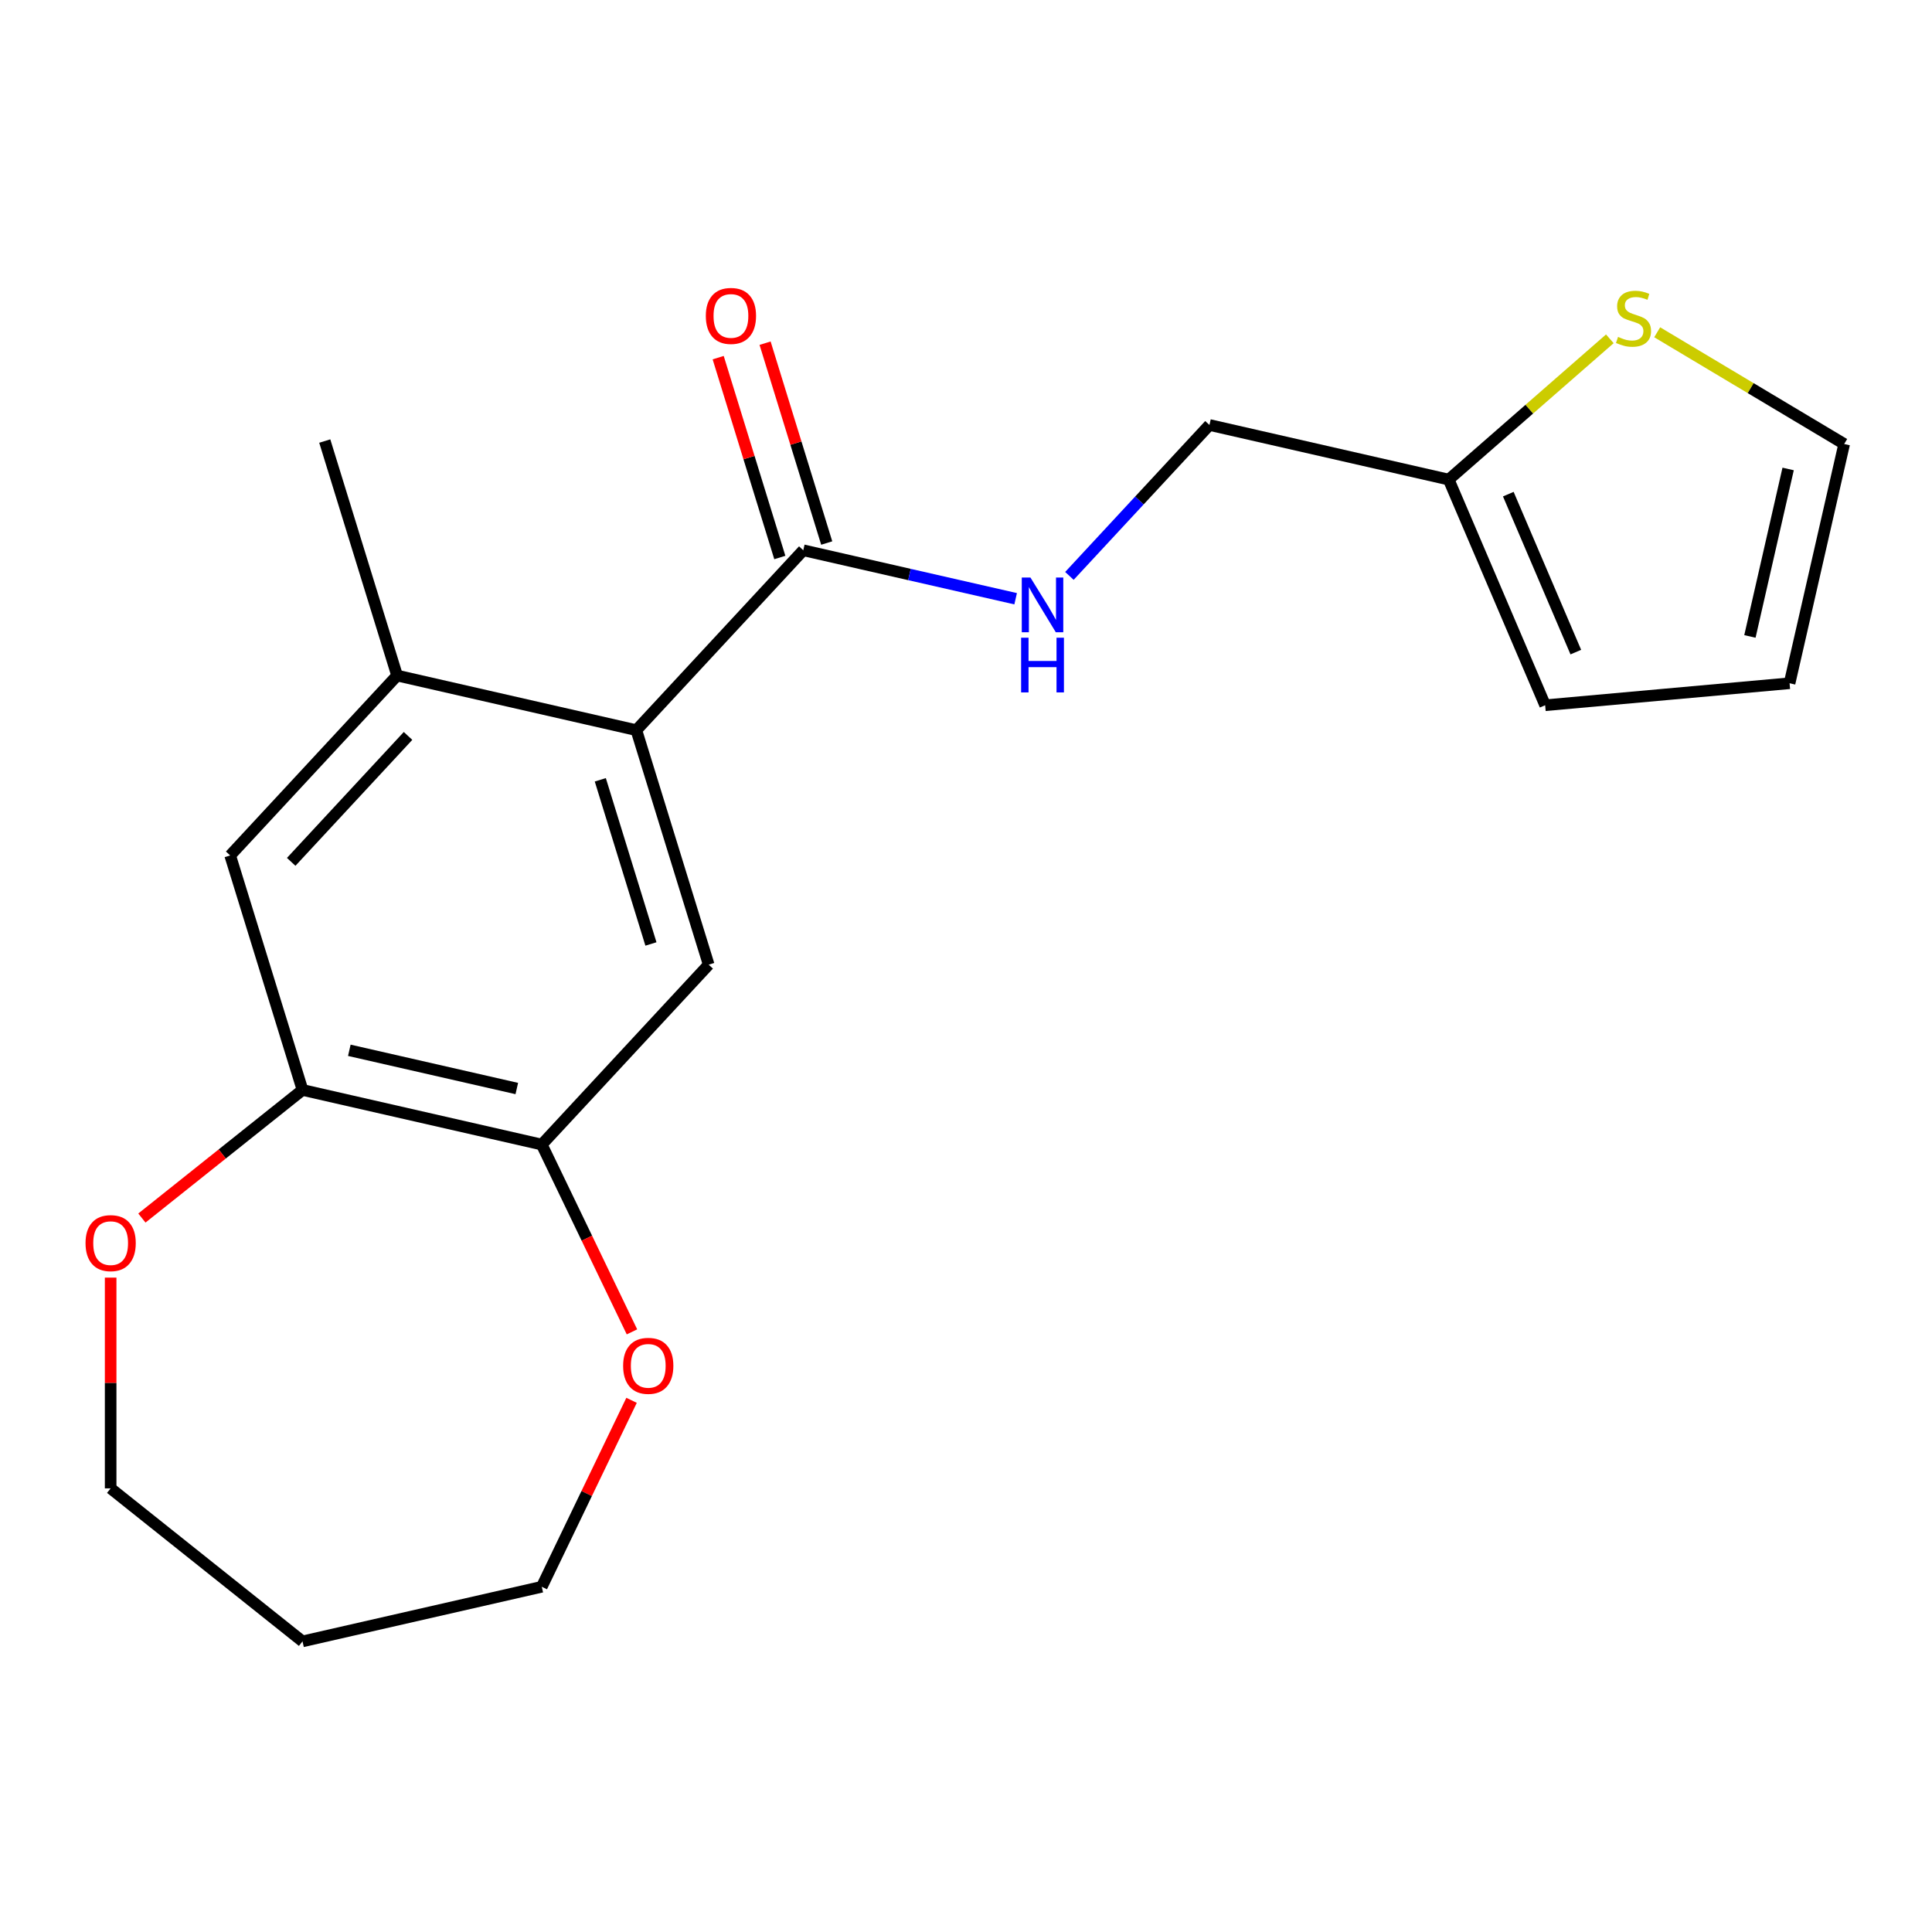<?xml version='1.0' encoding='iso-8859-1'?>
<svg version='1.1' baseProfile='full'
              xmlns='http://www.w3.org/2000/svg'
                      xmlns:rdkit='http://www.rdkit.org/xml'
                      xmlns:xlink='http://www.w3.org/1999/xlink'
                  xml:space='preserve'
width='1000px' height='1000px' viewBox='0 0 1000 1000'>
<!-- END OF HEADER -->
<rect style='opacity:1.0;fill:#FFFFFF;stroke:none' width='1000' height='1000' x='0' y='0'> </rect>
<path class='bond-0' d='M 329.376,377.932 L 415.773,284.818' style='fill:none;fill-rule:evenodd;stroke:#000000;stroke-width:6px;stroke-linecap:butt;stroke-linejoin:miter;stroke-opacity:1' />
<path class='bond-1' d='M 329.376,377.932 L 366.816,499.311' style='fill:none;fill-rule:evenodd;stroke:#000000;stroke-width:6px;stroke-linecap:butt;stroke-linejoin:miter;stroke-opacity:1' />
<path class='bond-1' d='M 310.716,403.627 L 336.924,488.593' style='fill:none;fill-rule:evenodd;stroke:#000000;stroke-width:6px;stroke-linecap:butt;stroke-linejoin:miter;stroke-opacity:1' />
<path class='bond-2' d='M 329.376,377.932 L 205.538,349.667' style='fill:none;fill-rule:evenodd;stroke:#000000;stroke-width:6px;stroke-linecap:butt;stroke-linejoin:miter;stroke-opacity:1' />
<path class='bond-6' d='M 415.773,284.818 L 470.734,297.362' style='fill:none;fill-rule:evenodd;stroke:#000000;stroke-width:6px;stroke-linecap:butt;stroke-linejoin:miter;stroke-opacity:1' />
<path class='bond-6' d='M 470.734,297.362 L 525.695,309.907' style='fill:none;fill-rule:evenodd;stroke:#0000FF;stroke-width:6px;stroke-linecap:butt;stroke-linejoin:miter;stroke-opacity:1' />
<path class='bond-12' d='M 427.911,281.074 L 411.957,229.352' style='fill:none;fill-rule:evenodd;stroke:#000000;stroke-width:6px;stroke-linecap:butt;stroke-linejoin:miter;stroke-opacity:1' />
<path class='bond-12' d='M 411.957,229.352 L 396.003,177.63' style='fill:none;fill-rule:evenodd;stroke:#FF0000;stroke-width:6px;stroke-linecap:butt;stroke-linejoin:miter;stroke-opacity:1' />
<path class='bond-12' d='M 403.635,288.562 L 387.681,236.84' style='fill:none;fill-rule:evenodd;stroke:#000000;stroke-width:6px;stroke-linecap:butt;stroke-linejoin:miter;stroke-opacity:1' />
<path class='bond-12' d='M 387.681,236.84 L 371.727,185.118' style='fill:none;fill-rule:evenodd;stroke:#FF0000;stroke-width:6px;stroke-linecap:butt;stroke-linejoin:miter;stroke-opacity:1' />
<path class='bond-3' d='M 366.816,499.311 L 280.419,592.425' style='fill:none;fill-rule:evenodd;stroke:#000000;stroke-width:6px;stroke-linecap:butt;stroke-linejoin:miter;stroke-opacity:1' />
<path class='bond-5' d='M 205.538,349.667 L 119.14,442.781' style='fill:none;fill-rule:evenodd;stroke:#000000;stroke-width:6px;stroke-linecap:butt;stroke-linejoin:miter;stroke-opacity:1' />
<path class='bond-5' d='M 211.201,380.913 L 150.723,446.093' style='fill:none;fill-rule:evenodd;stroke:#000000;stroke-width:6px;stroke-linecap:butt;stroke-linejoin:miter;stroke-opacity:1' />
<path class='bond-17' d='M 205.538,349.667 L 168.097,228.287' style='fill:none;fill-rule:evenodd;stroke:#000000;stroke-width:6px;stroke-linecap:butt;stroke-linejoin:miter;stroke-opacity:1' />
<path class='bond-9' d='M 280.419,592.425 L 303.763,640.899' style='fill:none;fill-rule:evenodd;stroke:#000000;stroke-width:6px;stroke-linecap:butt;stroke-linejoin:miter;stroke-opacity:1' />
<path class='bond-9' d='M 303.763,640.899 L 327.107,689.373' style='fill:none;fill-rule:evenodd;stroke:#FF0000;stroke-width:6px;stroke-linecap:butt;stroke-linejoin:miter;stroke-opacity:1' />
<path class='bond-20' d='M 280.419,592.425 L 156.581,564.16' style='fill:none;fill-rule:evenodd;stroke:#000000;stroke-width:6px;stroke-linecap:butt;stroke-linejoin:miter;stroke-opacity:1' />
<path class='bond-20' d='M 267.496,563.418 L 180.81,543.633' style='fill:none;fill-rule:evenodd;stroke:#000000;stroke-width:6px;stroke-linecap:butt;stroke-linejoin:miter;stroke-opacity:1' />
<path class='bond-4' d='M 156.581,564.16 L 119.14,442.781' style='fill:none;fill-rule:evenodd;stroke:#000000;stroke-width:6px;stroke-linecap:butt;stroke-linejoin:miter;stroke-opacity:1' />
<path class='bond-10' d='M 156.581,564.16 L 115.014,597.309' style='fill:none;fill-rule:evenodd;stroke:#000000;stroke-width:6px;stroke-linecap:butt;stroke-linejoin:miter;stroke-opacity:1' />
<path class='bond-10' d='M 115.014,597.309 L 73.446,630.458' style='fill:none;fill-rule:evenodd;stroke:#FF0000;stroke-width:6px;stroke-linecap:butt;stroke-linejoin:miter;stroke-opacity:1' />
<path class='bond-15' d='M 553.526,298.086 L 589.767,259.027' style='fill:none;fill-rule:evenodd;stroke:#0000FF;stroke-width:6px;stroke-linecap:butt;stroke-linejoin:miter;stroke-opacity:1' />
<path class='bond-15' d='M 589.767,259.027 L 626.008,219.969' style='fill:none;fill-rule:evenodd;stroke:#000000;stroke-width:6px;stroke-linecap:butt;stroke-linejoin:miter;stroke-opacity:1' />
<path class='bond-7' d='M 833.247,175.368 L 791.547,211.801' style='fill:none;fill-rule:evenodd;stroke:#CCCC00;stroke-width:6px;stroke-linecap:butt;stroke-linejoin:miter;stroke-opacity:1' />
<path class='bond-7' d='M 791.547,211.801 L 749.846,248.234' style='fill:none;fill-rule:evenodd;stroke:#000000;stroke-width:6px;stroke-linecap:butt;stroke-linejoin:miter;stroke-opacity:1' />
<path class='bond-11' d='M 857.759,171.983 L 906.152,200.897' style='fill:none;fill-rule:evenodd;stroke:#CCCC00;stroke-width:6px;stroke-linecap:butt;stroke-linejoin:miter;stroke-opacity:1' />
<path class='bond-11' d='M 906.152,200.897 L 954.545,229.811' style='fill:none;fill-rule:evenodd;stroke:#000000;stroke-width:6px;stroke-linecap:butt;stroke-linejoin:miter;stroke-opacity:1' />
<path class='bond-8' d='M 749.846,248.234 L 626.008,219.969' style='fill:none;fill-rule:evenodd;stroke:#000000;stroke-width:6px;stroke-linecap:butt;stroke-linejoin:miter;stroke-opacity:1' />
<path class='bond-13' d='M 749.846,248.234 L 799.769,365.035' style='fill:none;fill-rule:evenodd;stroke:#000000;stroke-width:6px;stroke-linecap:butt;stroke-linejoin:miter;stroke-opacity:1' />
<path class='bond-13' d='M 780.695,255.77 L 815.641,337.53' style='fill:none;fill-rule:evenodd;stroke:#000000;stroke-width:6px;stroke-linecap:butt;stroke-linejoin:miter;stroke-opacity:1' />
<path class='bond-19' d='M 326.895,724.804 L 303.657,773.058' style='fill:none;fill-rule:evenodd;stroke:#FF0000;stroke-width:6px;stroke-linecap:butt;stroke-linejoin:miter;stroke-opacity:1' />
<path class='bond-19' d='M 303.657,773.058 L 280.419,821.312' style='fill:none;fill-rule:evenodd;stroke:#000000;stroke-width:6px;stroke-linecap:butt;stroke-linejoin:miter;stroke-opacity:1' />
<path class='bond-18' d='M 57.271,661.293 L 57.271,715.837' style='fill:none;fill-rule:evenodd;stroke:#FF0000;stroke-width:6px;stroke-linecap:butt;stroke-linejoin:miter;stroke-opacity:1' />
<path class='bond-18' d='M 57.271,715.837 L 57.271,770.38' style='fill:none;fill-rule:evenodd;stroke:#000000;stroke-width:6px;stroke-linecap:butt;stroke-linejoin:miter;stroke-opacity:1' />
<path class='bond-22' d='M 954.545,229.811 L 926.28,353.649' style='fill:none;fill-rule:evenodd;stroke:#000000;stroke-width:6px;stroke-linecap:butt;stroke-linejoin:miter;stroke-opacity:1' />
<path class='bond-22' d='M 925.538,242.733 L 905.752,329.42' style='fill:none;fill-rule:evenodd;stroke:#000000;stroke-width:6px;stroke-linecap:butt;stroke-linejoin:miter;stroke-opacity:1' />
<path class='bond-14' d='M 799.769,365.035 L 926.28,353.649' style='fill:none;fill-rule:evenodd;stroke:#000000;stroke-width:6px;stroke-linecap:butt;stroke-linejoin:miter;stroke-opacity:1' />
<path class='bond-16' d='M 156.581,849.577 L 280.419,821.312' style='fill:none;fill-rule:evenodd;stroke:#000000;stroke-width:6px;stroke-linecap:butt;stroke-linejoin:miter;stroke-opacity:1' />
<path class='bond-21' d='M 156.581,849.577 L 57.271,770.38' style='fill:none;fill-rule:evenodd;stroke:#000000;stroke-width:6px;stroke-linecap:butt;stroke-linejoin:miter;stroke-opacity:1' />
<path  class='atom-7' d='M 533.351 298.923
L 542.631 313.923
Q 543.551 315.403, 545.031 318.083
Q 546.511 320.763, 546.591 320.923
L 546.591 298.923
L 550.351 298.923
L 550.351 327.243
L 546.471 327.243
L 536.511 310.843
Q 535.351 308.923, 534.111 306.723
Q 532.911 304.523, 532.551 303.843
L 532.551 327.243
L 528.871 327.243
L 528.871 298.923
L 533.351 298.923
' fill='#0000FF'/>
<path  class='atom-7' d='M 528.531 330.075
L 532.371 330.075
L 532.371 342.115
L 546.851 342.115
L 546.851 330.075
L 550.691 330.075
L 550.691 358.395
L 546.851 358.395
L 546.851 345.315
L 532.371 345.315
L 532.371 358.395
L 528.531 358.395
L 528.531 330.075
' fill='#0000FF'/>
<path  class='atom-8' d='M 837.503 174.381
Q 837.823 174.501, 839.143 175.061
Q 840.463 175.621, 841.903 175.981
Q 843.383 176.301, 844.823 176.301
Q 847.503 176.301, 849.063 175.021
Q 850.623 173.701, 850.623 171.421
Q 850.623 169.861, 849.823 168.901
Q 849.063 167.941, 847.863 167.421
Q 846.663 166.901, 844.663 166.301
Q 842.143 165.541, 840.623 164.821
Q 839.143 164.101, 838.063 162.581
Q 837.023 161.061, 837.023 158.501
Q 837.023 154.941, 839.423 152.741
Q 841.863 150.541, 846.663 150.541
Q 849.943 150.541, 853.663 152.101
L 852.743 155.181
Q 849.343 153.781, 846.783 153.781
Q 844.023 153.781, 842.503 154.941
Q 840.983 156.061, 841.023 158.021
Q 841.023 159.541, 841.783 160.461
Q 842.583 161.381, 843.703 161.901
Q 844.863 162.421, 846.783 163.021
Q 849.343 163.821, 850.863 164.621
Q 852.383 165.421, 853.463 167.061
Q 854.583 168.661, 854.583 171.421
Q 854.583 175.341, 851.943 177.461
Q 849.343 179.541, 844.983 179.541
Q 842.463 179.541, 840.543 178.981
Q 838.663 178.461, 836.423 177.541
L 837.503 174.381
' fill='#CCCC00'/>
<path  class='atom-10' d='M 322.532 706.949
Q 322.532 700.149, 325.892 696.349
Q 329.252 692.549, 335.532 692.549
Q 341.812 692.549, 345.172 696.349
Q 348.532 700.149, 348.532 706.949
Q 348.532 713.829, 345.132 717.749
Q 341.732 721.629, 335.532 721.629
Q 329.292 721.629, 325.892 717.749
Q 322.532 713.869, 322.532 706.949
M 335.532 718.429
Q 339.852 718.429, 342.172 715.549
Q 344.532 712.629, 344.532 706.949
Q 344.532 701.389, 342.172 698.589
Q 339.852 695.749, 335.532 695.749
Q 331.212 695.749, 328.852 698.549
Q 326.532 701.349, 326.532 706.949
Q 326.532 712.669, 328.852 715.549
Q 331.212 718.429, 335.532 718.429
' fill='#FF0000'/>
<path  class='atom-11' d='M 44.271 643.438
Q 44.271 636.638, 47.631 632.838
Q 50.991 629.038, 57.271 629.038
Q 63.551 629.038, 66.911 632.838
Q 70.271 636.638, 70.271 643.438
Q 70.271 650.318, 66.871 654.238
Q 63.471 658.118, 57.271 658.118
Q 51.031 658.118, 47.631 654.238
Q 44.271 650.358, 44.271 643.438
M 57.271 654.918
Q 61.591 654.918, 63.911 652.038
Q 66.271 649.118, 66.271 643.438
Q 66.271 637.878, 63.911 635.078
Q 61.591 632.238, 57.271 632.238
Q 52.951 632.238, 50.591 635.038
Q 48.271 637.838, 48.271 643.438
Q 48.271 649.158, 50.591 652.038
Q 52.951 654.918, 57.271 654.918
' fill='#FF0000'/>
<path  class='atom-13' d='M 365.332 163.519
Q 365.332 156.719, 368.692 152.919
Q 372.052 149.119, 378.332 149.119
Q 384.612 149.119, 387.972 152.919
Q 391.332 156.719, 391.332 163.519
Q 391.332 170.399, 387.932 174.319
Q 384.532 178.199, 378.332 178.199
Q 372.092 178.199, 368.692 174.319
Q 365.332 170.439, 365.332 163.519
M 378.332 174.999
Q 382.652 174.999, 384.972 172.119
Q 387.332 169.199, 387.332 163.519
Q 387.332 157.959, 384.972 155.159
Q 382.652 152.319, 378.332 152.319
Q 374.012 152.319, 371.652 155.119
Q 369.332 157.919, 369.332 163.519
Q 369.332 169.239, 371.652 172.119
Q 374.012 174.999, 378.332 174.999
' fill='#FF0000'/>
</svg>
